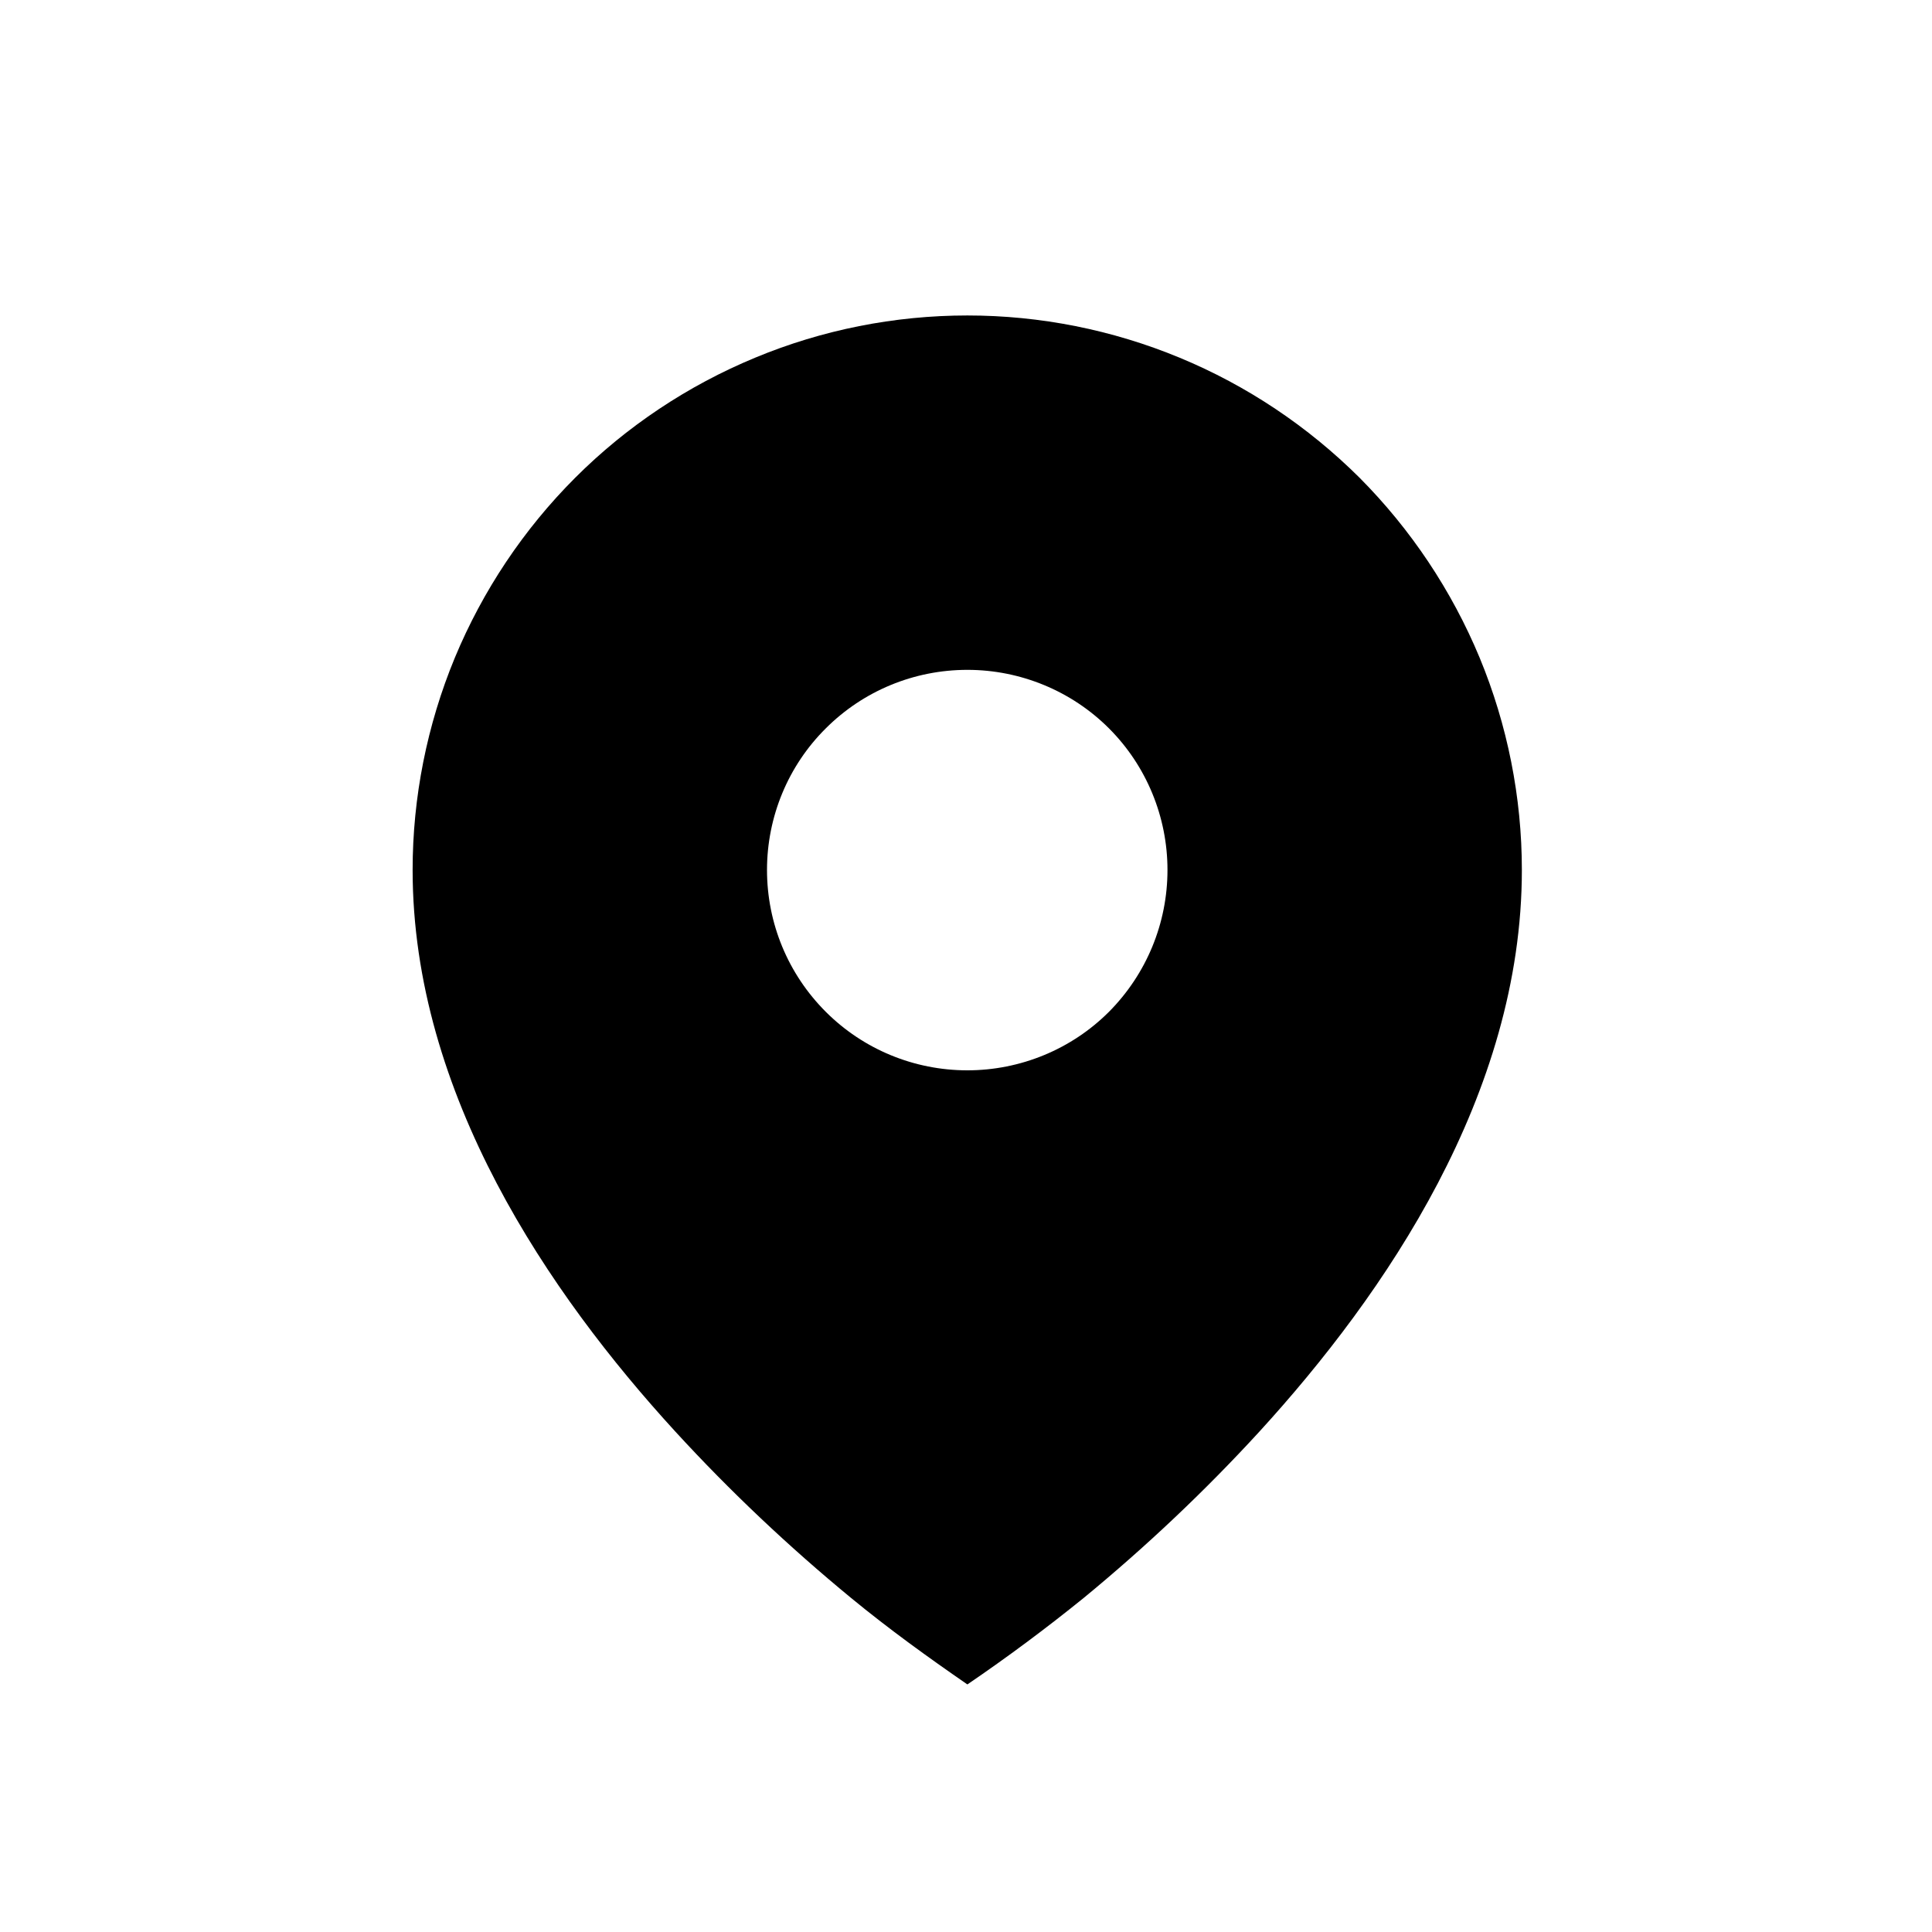 <svg width="7" height="7" viewBox="0 0 7 7" fill="none" xmlns="http://www.w3.org/2000/svg">
<g clip-path="url(#clip0_1409_6953)">
<path d="M3.084 5.79C3.219 5.901 3.36 6.003 3.505 6.103C3.649 6.005 3.79 5.9 3.926 5.79C4.152 5.604 4.365 5.403 4.563 5.187C5.019 4.688 5.514 3.965 5.514 3.152C5.514 2.889 5.462 2.627 5.361 2.383C5.26 2.14 5.112 1.918 4.926 1.731C4.739 1.545 4.518 1.397 4.274 1.296C4.03 1.195 3.769 1.143 3.505 1.143C3.241 1.143 2.979 1.195 2.736 1.296C2.492 1.397 2.27 1.545 2.084 1.731C1.897 1.918 1.749 2.14 1.648 2.383C1.547 2.627 1.495 2.889 1.495 3.152C1.495 3.965 1.99 4.688 2.447 5.187C2.645 5.403 2.858 5.604 3.084 5.79ZM3.505 3.878C3.312 3.878 3.128 3.802 2.992 3.666C2.855 3.529 2.779 3.345 2.779 3.152C2.779 2.96 2.855 2.775 2.992 2.639C3.128 2.503 3.312 2.427 3.505 2.427C3.697 2.427 3.882 2.503 4.018 2.639C4.154 2.775 4.23 2.96 4.23 3.152C4.23 3.345 4.154 3.529 4.018 3.666C3.882 3.802 3.697 3.878 3.505 3.878Z" fill="black"/>
</g>
<defs>
<clipPath id="clip0_1409_6953">
<rect width="5.359" height="5.359" fill="white" transform="translate(0.825 0.92)"/>
</clipPath>
</defs>
</svg>
